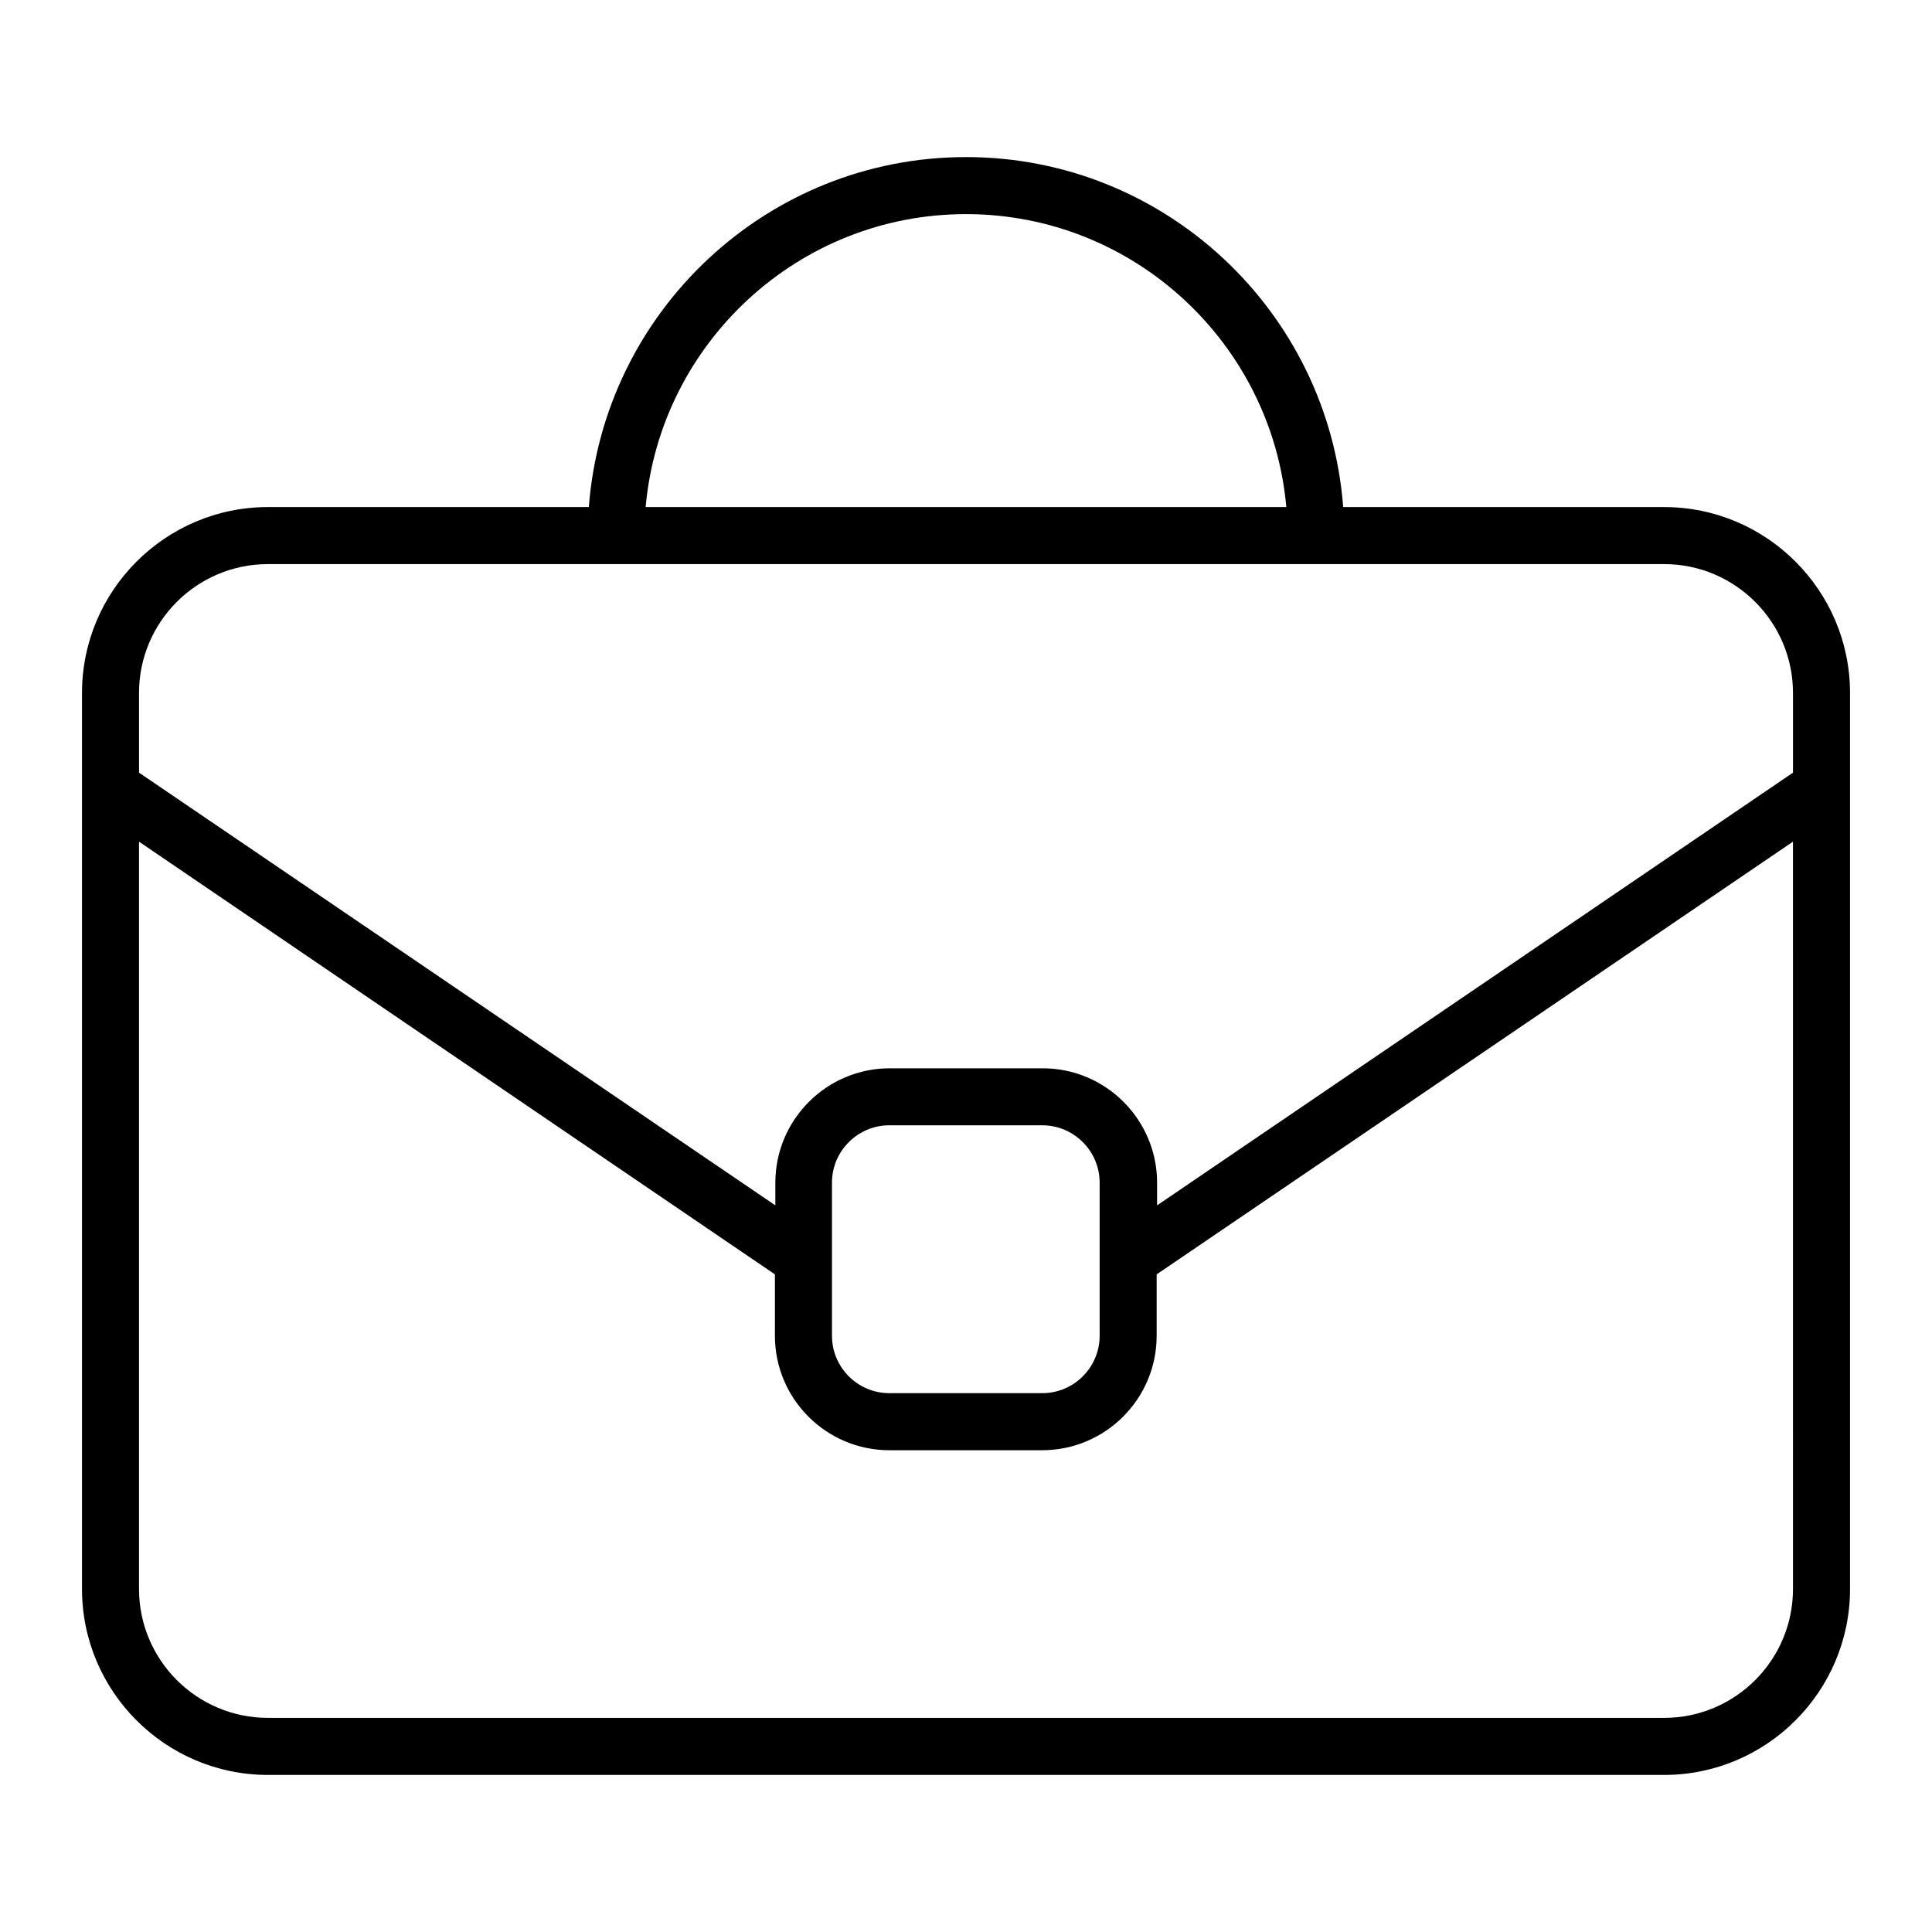 <?xml version="1.0" encoding="UTF-8"?>
<!-- Uploaded to: SVG Repo, www.svgrepo.com, Generator: SVG Repo Mixer Tools -->
<svg fill="#000000" width="800px" height="800px" version="1.1" viewBox="144 144 512 512" xmlns="http://www.w3.org/2000/svg">
 <path d="m585 278.38h-85.043c-3.93-51.793-47.207-92.75-99.953-92.75-52.75 0-96.027 40.961-99.957 92.75h-85.043c-27.156 0-49.273 22.117-49.273 49.273v237.45c0 27.156 22.117 49.273 49.273 49.273h370c27.156 0 49.273-22.117 49.273-49.273v-237.45c0-27.156-22.117-49.273-49.273-49.273zm-185-77.637c44.438 0 81.012 34.207 84.891 77.637h-169.79c3.879-43.43 40.457-77.637 84.895-77.637zm-219.16 126.91c0-18.844 15.316-34.16 34.16-34.16h370c18.844 0 34.16 15.316 34.16 34.16v21.109l-168.52 114.67v-5.996c0-16.727-13.602-30.328-30.328-30.328h-40.508c-16.727 0-30.328 13.602-30.328 30.328v5.996l-168.63-114.67zm183.64 150.08v-20.305c0-8.414 6.852-15.215 15.215-15.215h40.508c8.414 0 15.215 6.852 15.215 15.215v40.559c0 8.414-6.852 15.215-15.215 15.215h-40.508c-8.414 0-15.215-6.852-15.215-15.215zm254.68 87.363c0 18.844-15.316 34.16-34.16 34.16l-370-0.004c-18.844 0-34.16-15.316-34.16-34.16v-198.04l168.52 114.67v16.273c0 16.727 13.602 30.328 30.328 30.328h40.508c16.727 0 30.328-13.602 30.328-30.328v-16.273l168.63-114.67z"/>
</svg>